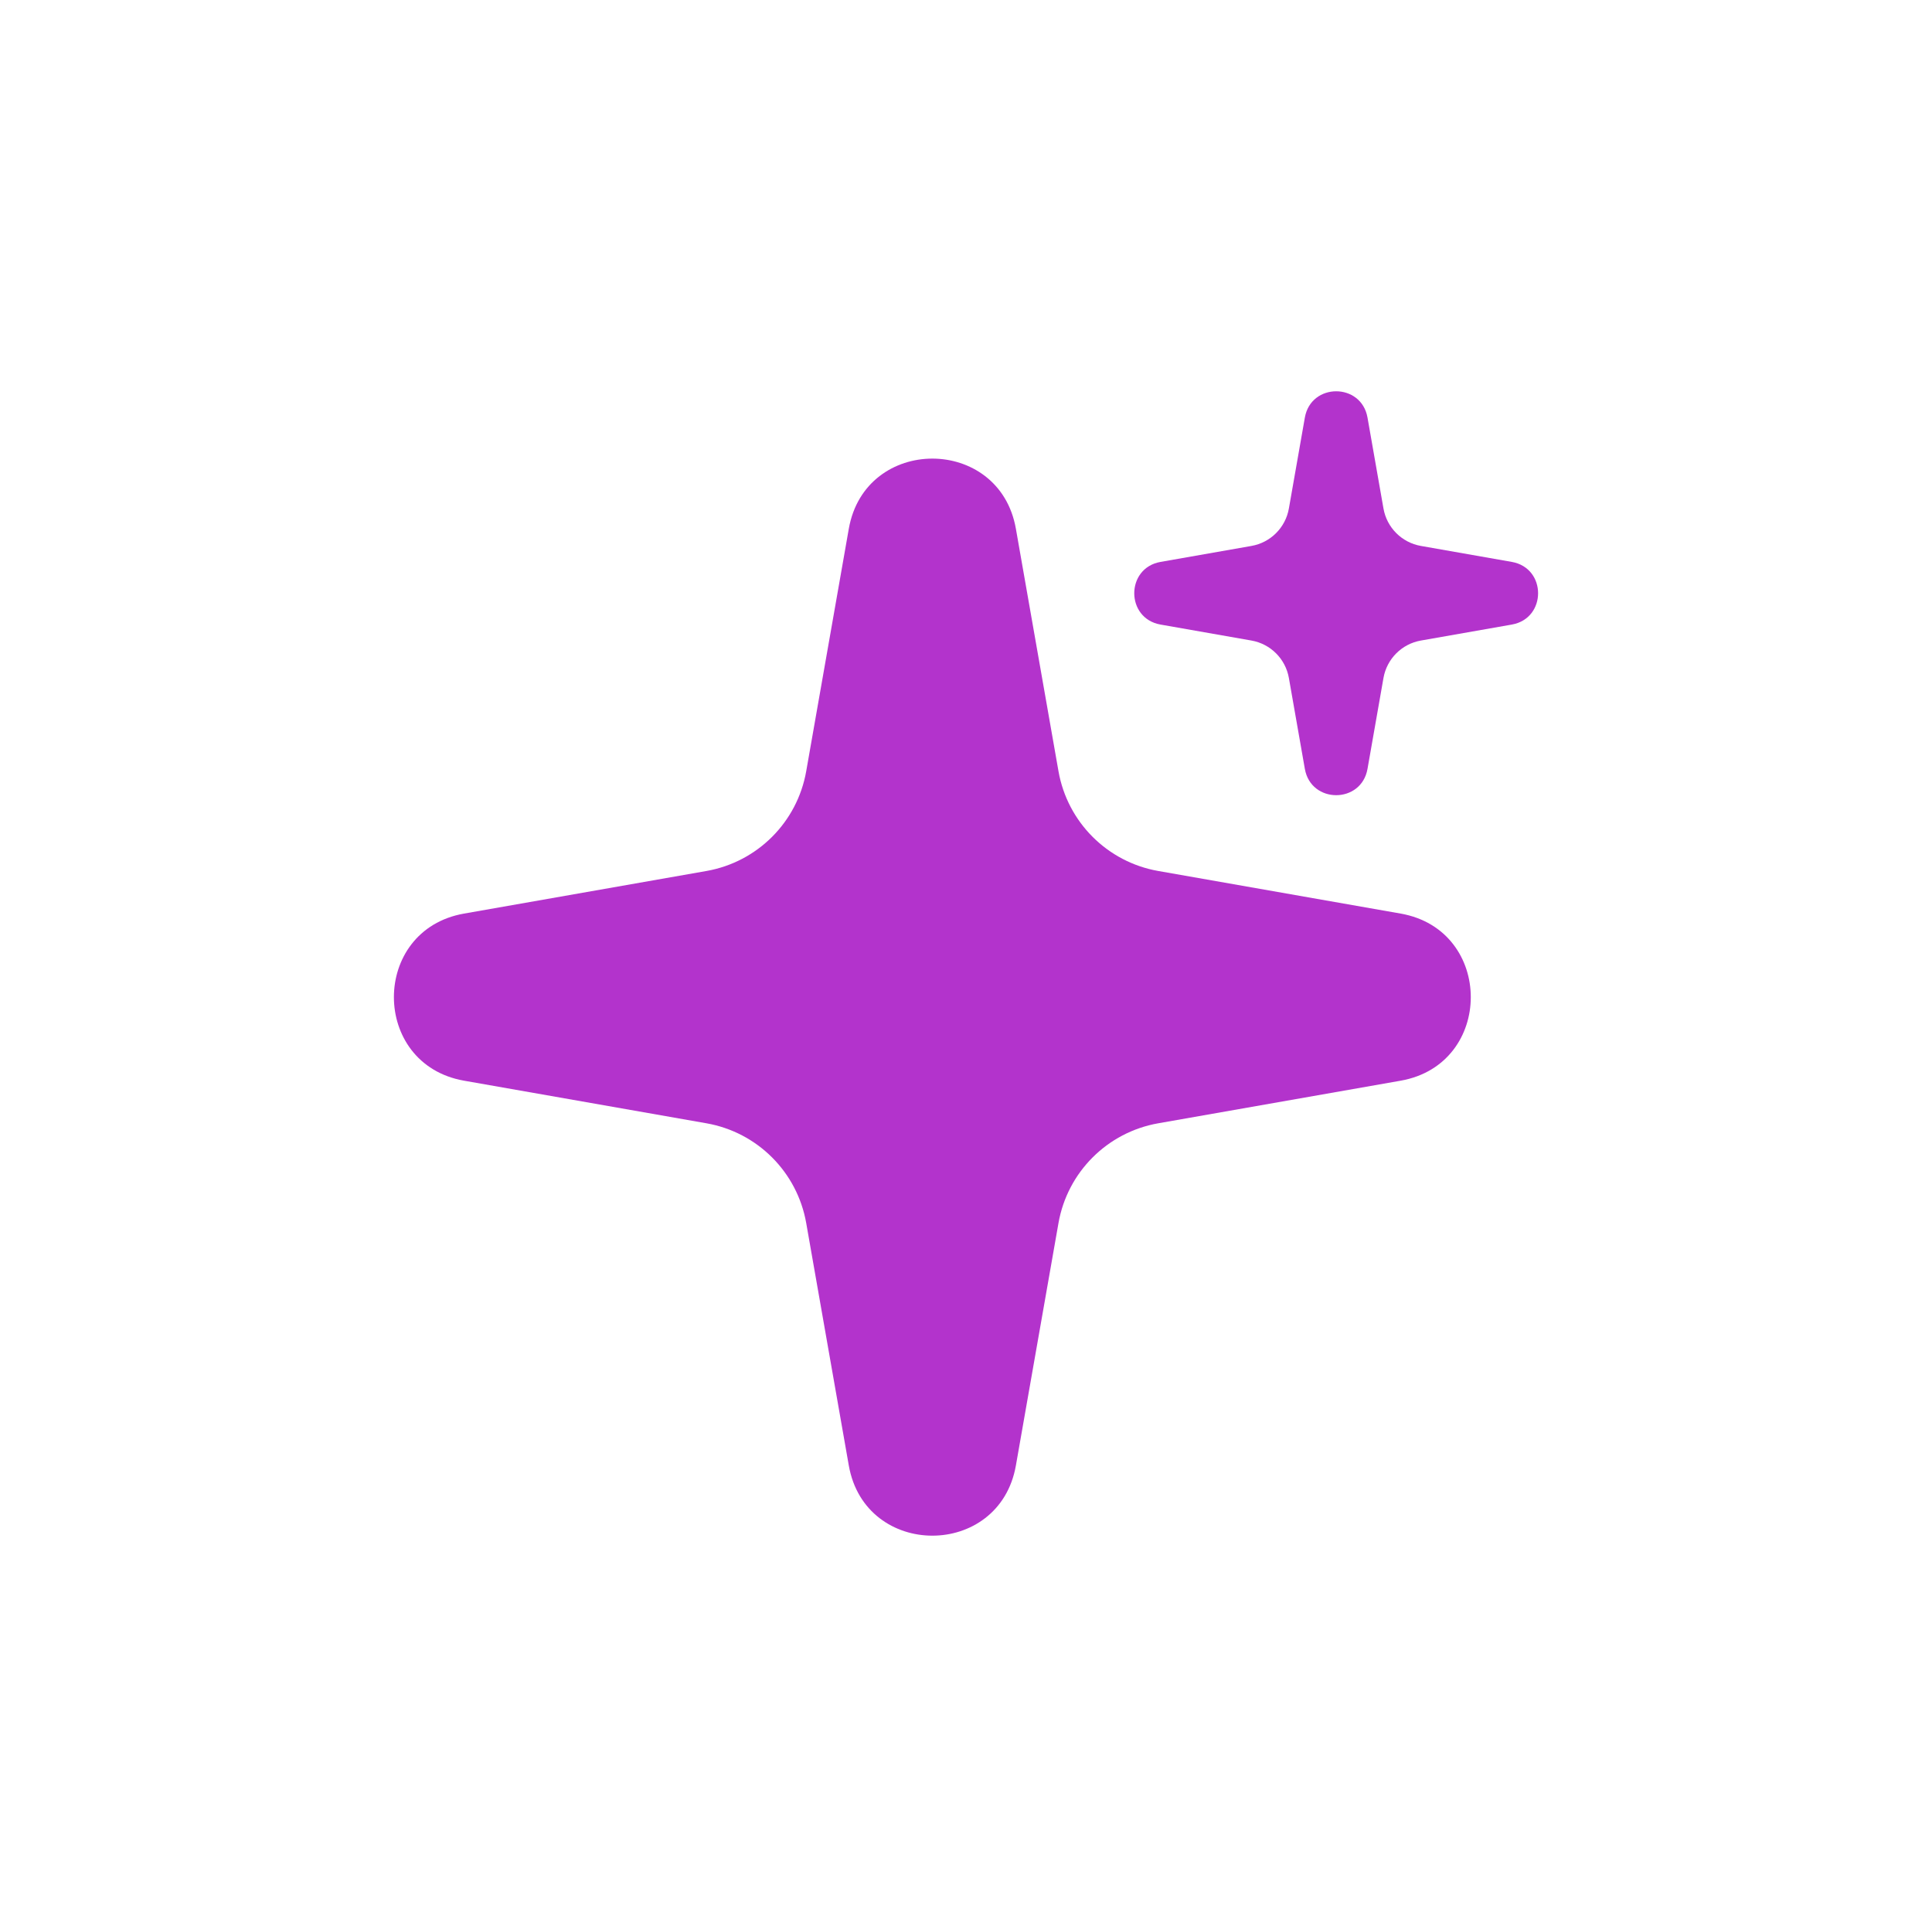 <svg width="721" height="720" viewBox="0 0 721 720" fill="none" xmlns="http://www.w3.org/2000/svg">
<path d="M395.014 456.347L379.117 546.829C372.978 581.723 322.904 581.723 316.765 546.829L300.868 456.347C297.524 437.35 282.65 422.476 263.652 419.132L173.171 403.234C138.276 397.095 138.276 347.021 173.171 340.882L263.652 324.985C282.65 321.641 297.524 306.767 300.868 287.769L316.765 197.288C322.904 162.394 372.978 162.394 379.117 197.288L395.014 287.769C398.359 306.767 413.233 321.641 432.23 324.985L522.711 340.882C557.606 347.021 557.606 397.095 522.711 403.234L432.23 419.132C413.233 422.476 398.359 437.35 395.014 456.347Z" fill="#B333CC"/>
<path d="M516.297 252.961L510.336 286.892C508.034 299.977 489.256 299.977 486.954 286.892L480.993 252.961C479.738 245.837 474.161 240.26 467.037 239.005L433.106 233.044C420.021 230.742 420.021 211.964 433.106 209.662L467.037 203.7C474.161 202.446 479.738 196.869 480.993 189.745L486.954 155.814C489.256 142.729 508.034 142.729 510.336 155.814L516.297 189.745C517.552 196.869 523.129 202.446 530.253 203.7L564.184 209.662C577.269 211.964 577.269 230.742 564.184 233.044L530.253 239.005C523.129 240.26 517.552 245.837 516.297 252.961Z" fill="#B333CC"/>
</svg>
